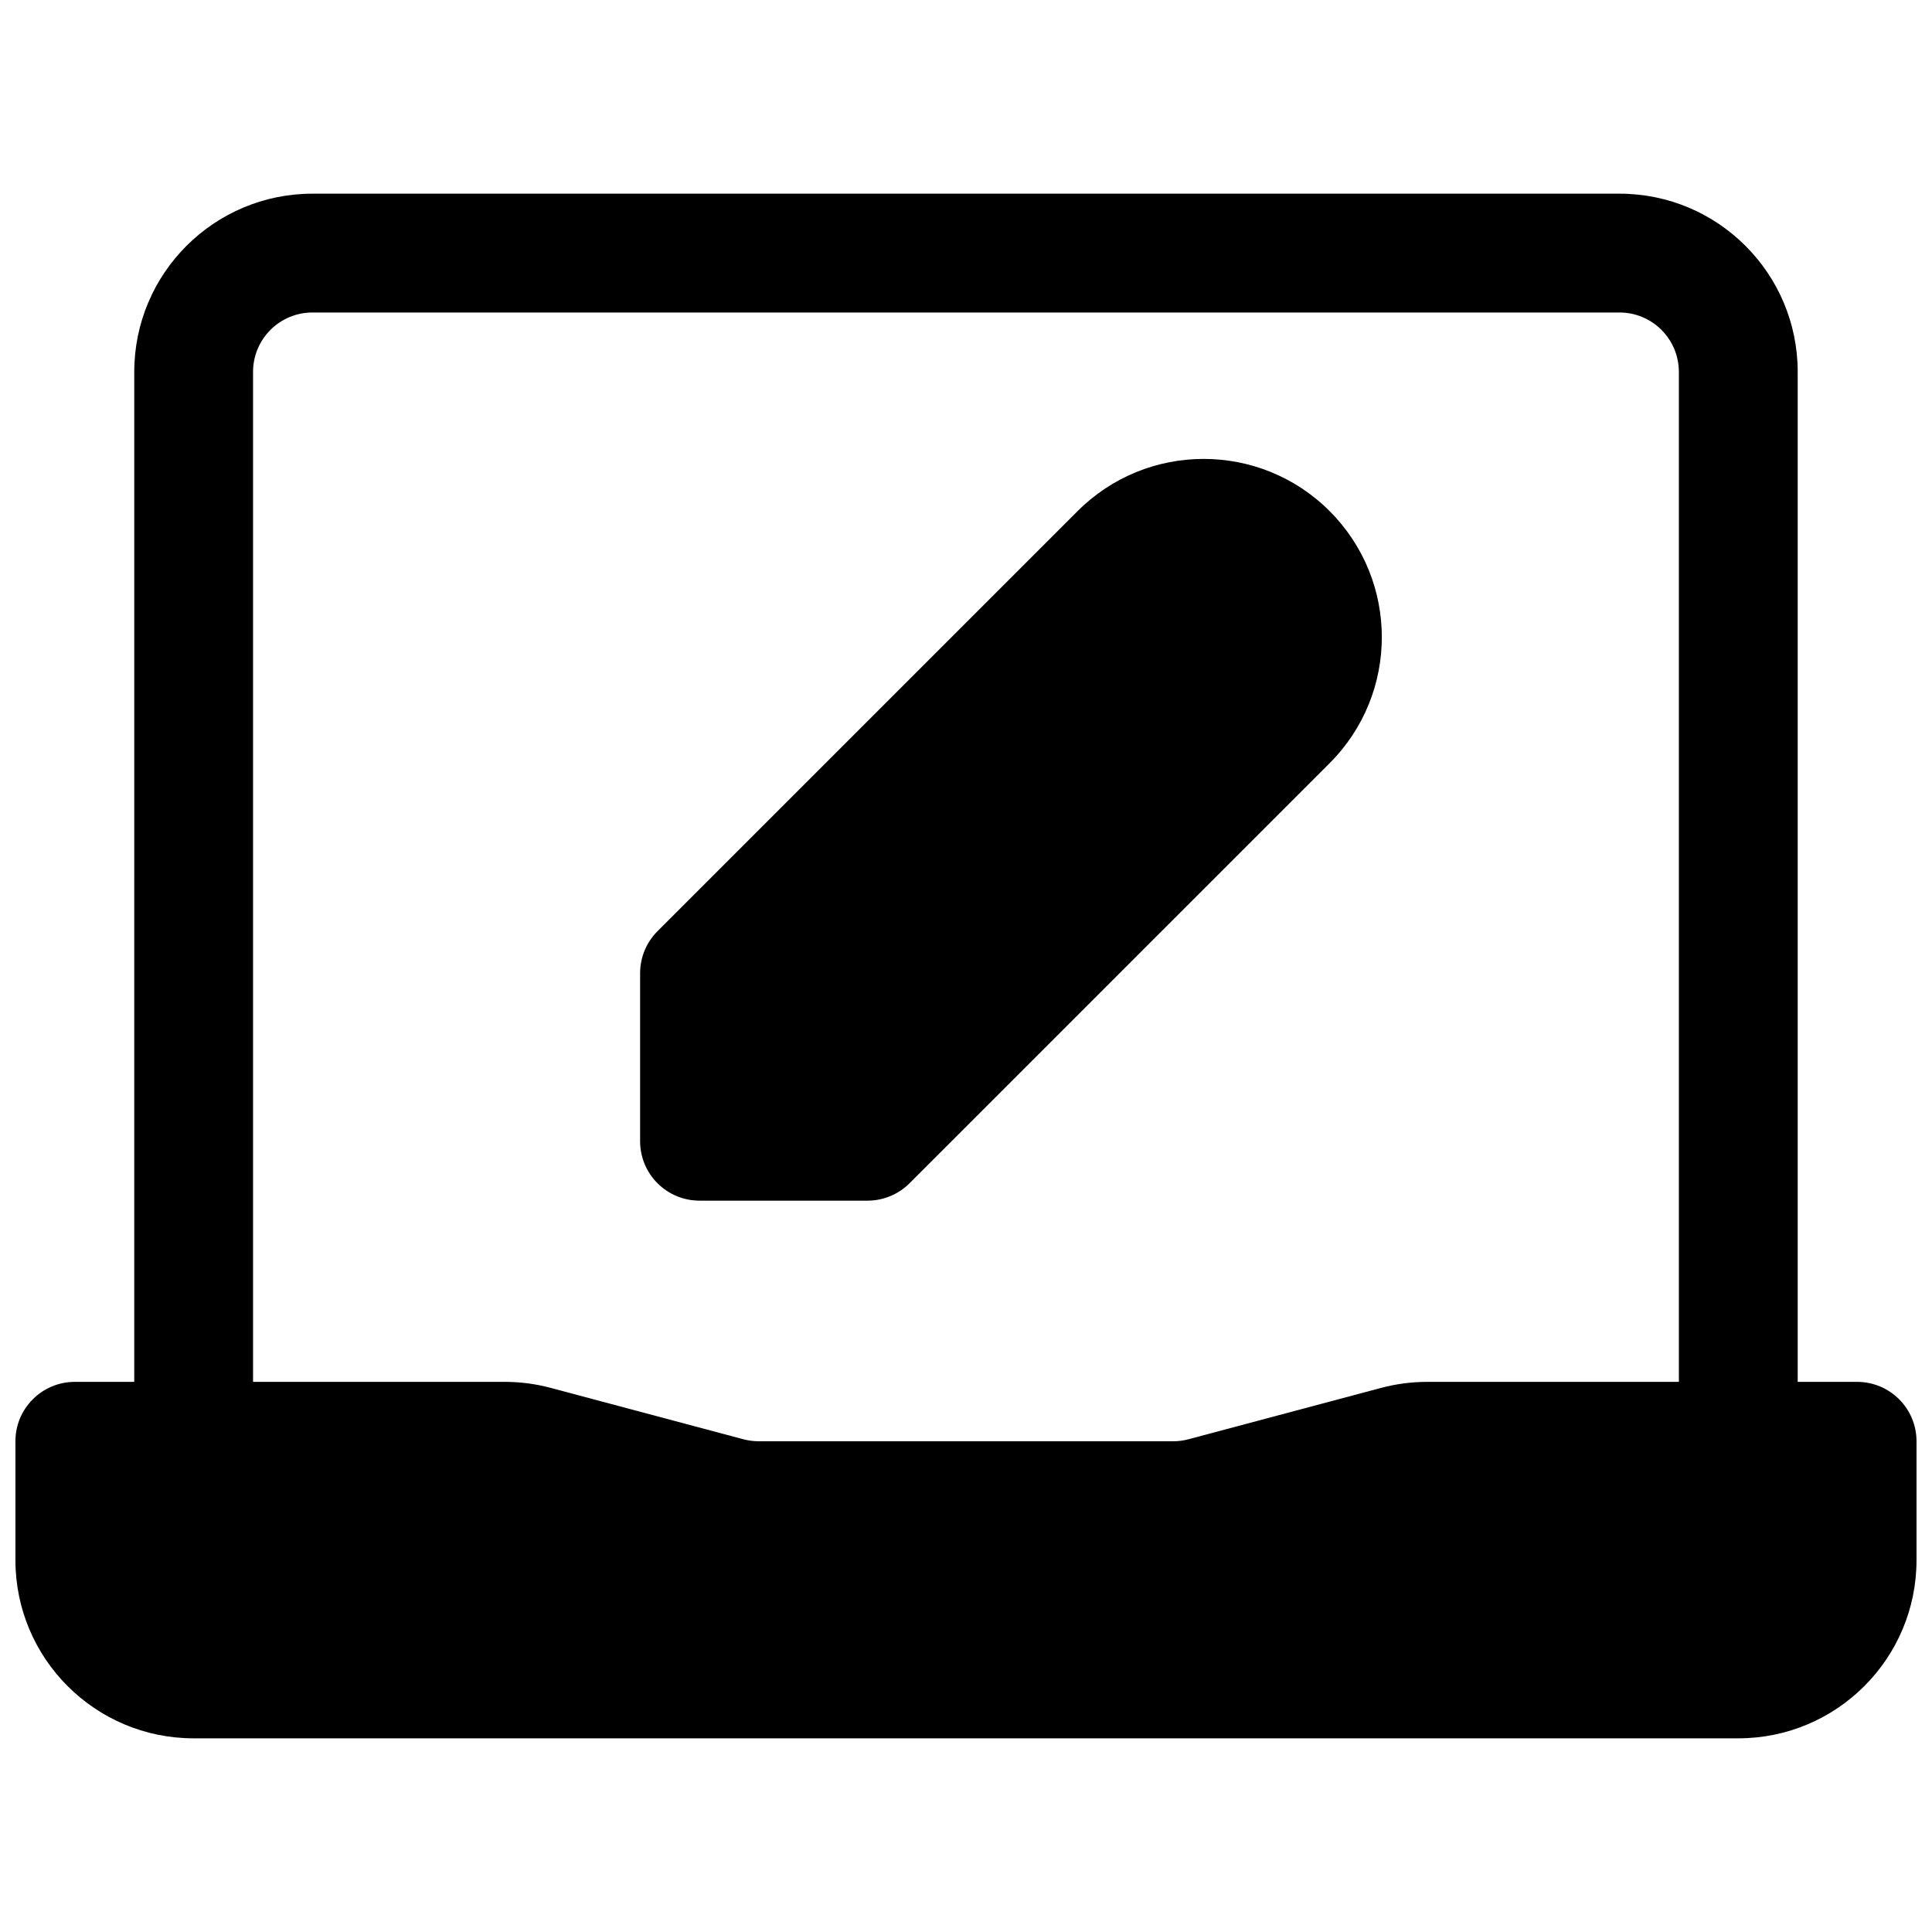 <?xml version="1.0" encoding="UTF-8"?>
<!-- Uploaded to: SVG Repo, www.svgrepo.com, Generator: SVG Repo Mixer Tools -->
<svg width="800px" height="800px" version="1.1" viewBox="144 144 512 512" xmlns="http://www.w3.org/2000/svg">
 <defs>
  <clipPath id="a">
   <path d="m148.09 195h503.81v410h-503.81z"/>
  </clipPath>
 </defs>
 <path d="m496.37 279.45c-18.445-18.445-48.348-18.445-66.793 0l-111.33 111.33c-2.953 2.949-4.613 6.957-4.613 11.133v44.527c0 8.695 7.051 15.746 15.746 15.746h44.531c4.176 0 8.18-1.66 11.133-4.613l111.32-111.32c18.445-18.445 18.445-48.352 0-66.797z"/>
 <g clip-path="url(#a)">
  <path d="m179.58 242.56c0-26.086 21.145-47.234 47.23-47.234h346.37c26.086 0 47.23 21.148 47.23 47.234v267.65h15.746c8.695 0 15.742 7.047 15.742 15.742v31.488c0 26.086-21.145 47.234-47.23 47.234h-409.35c-26.082 0-47.23-21.148-47.23-47.234v-31.488c0-8.695 7.051-15.742 15.742-15.742h15.746zm409.34 0v267.65h-66.719c-4.109 0-8.199 0.535-12.172 1.594l-51.066 13.617c-1.324 0.352-2.688 0.531-4.055 0.531h-109.83c-1.371 0-2.734-0.18-4.059-0.531l-51.066-13.617c-3.969-1.059-8.059-1.594-12.168-1.594h-66.723v-267.65c0-8.695 7.047-15.746 15.742-15.746h346.37c8.695 0 15.742 7.051 15.742 15.746z" fill-rule="evenodd"/>
 </g>
</svg>